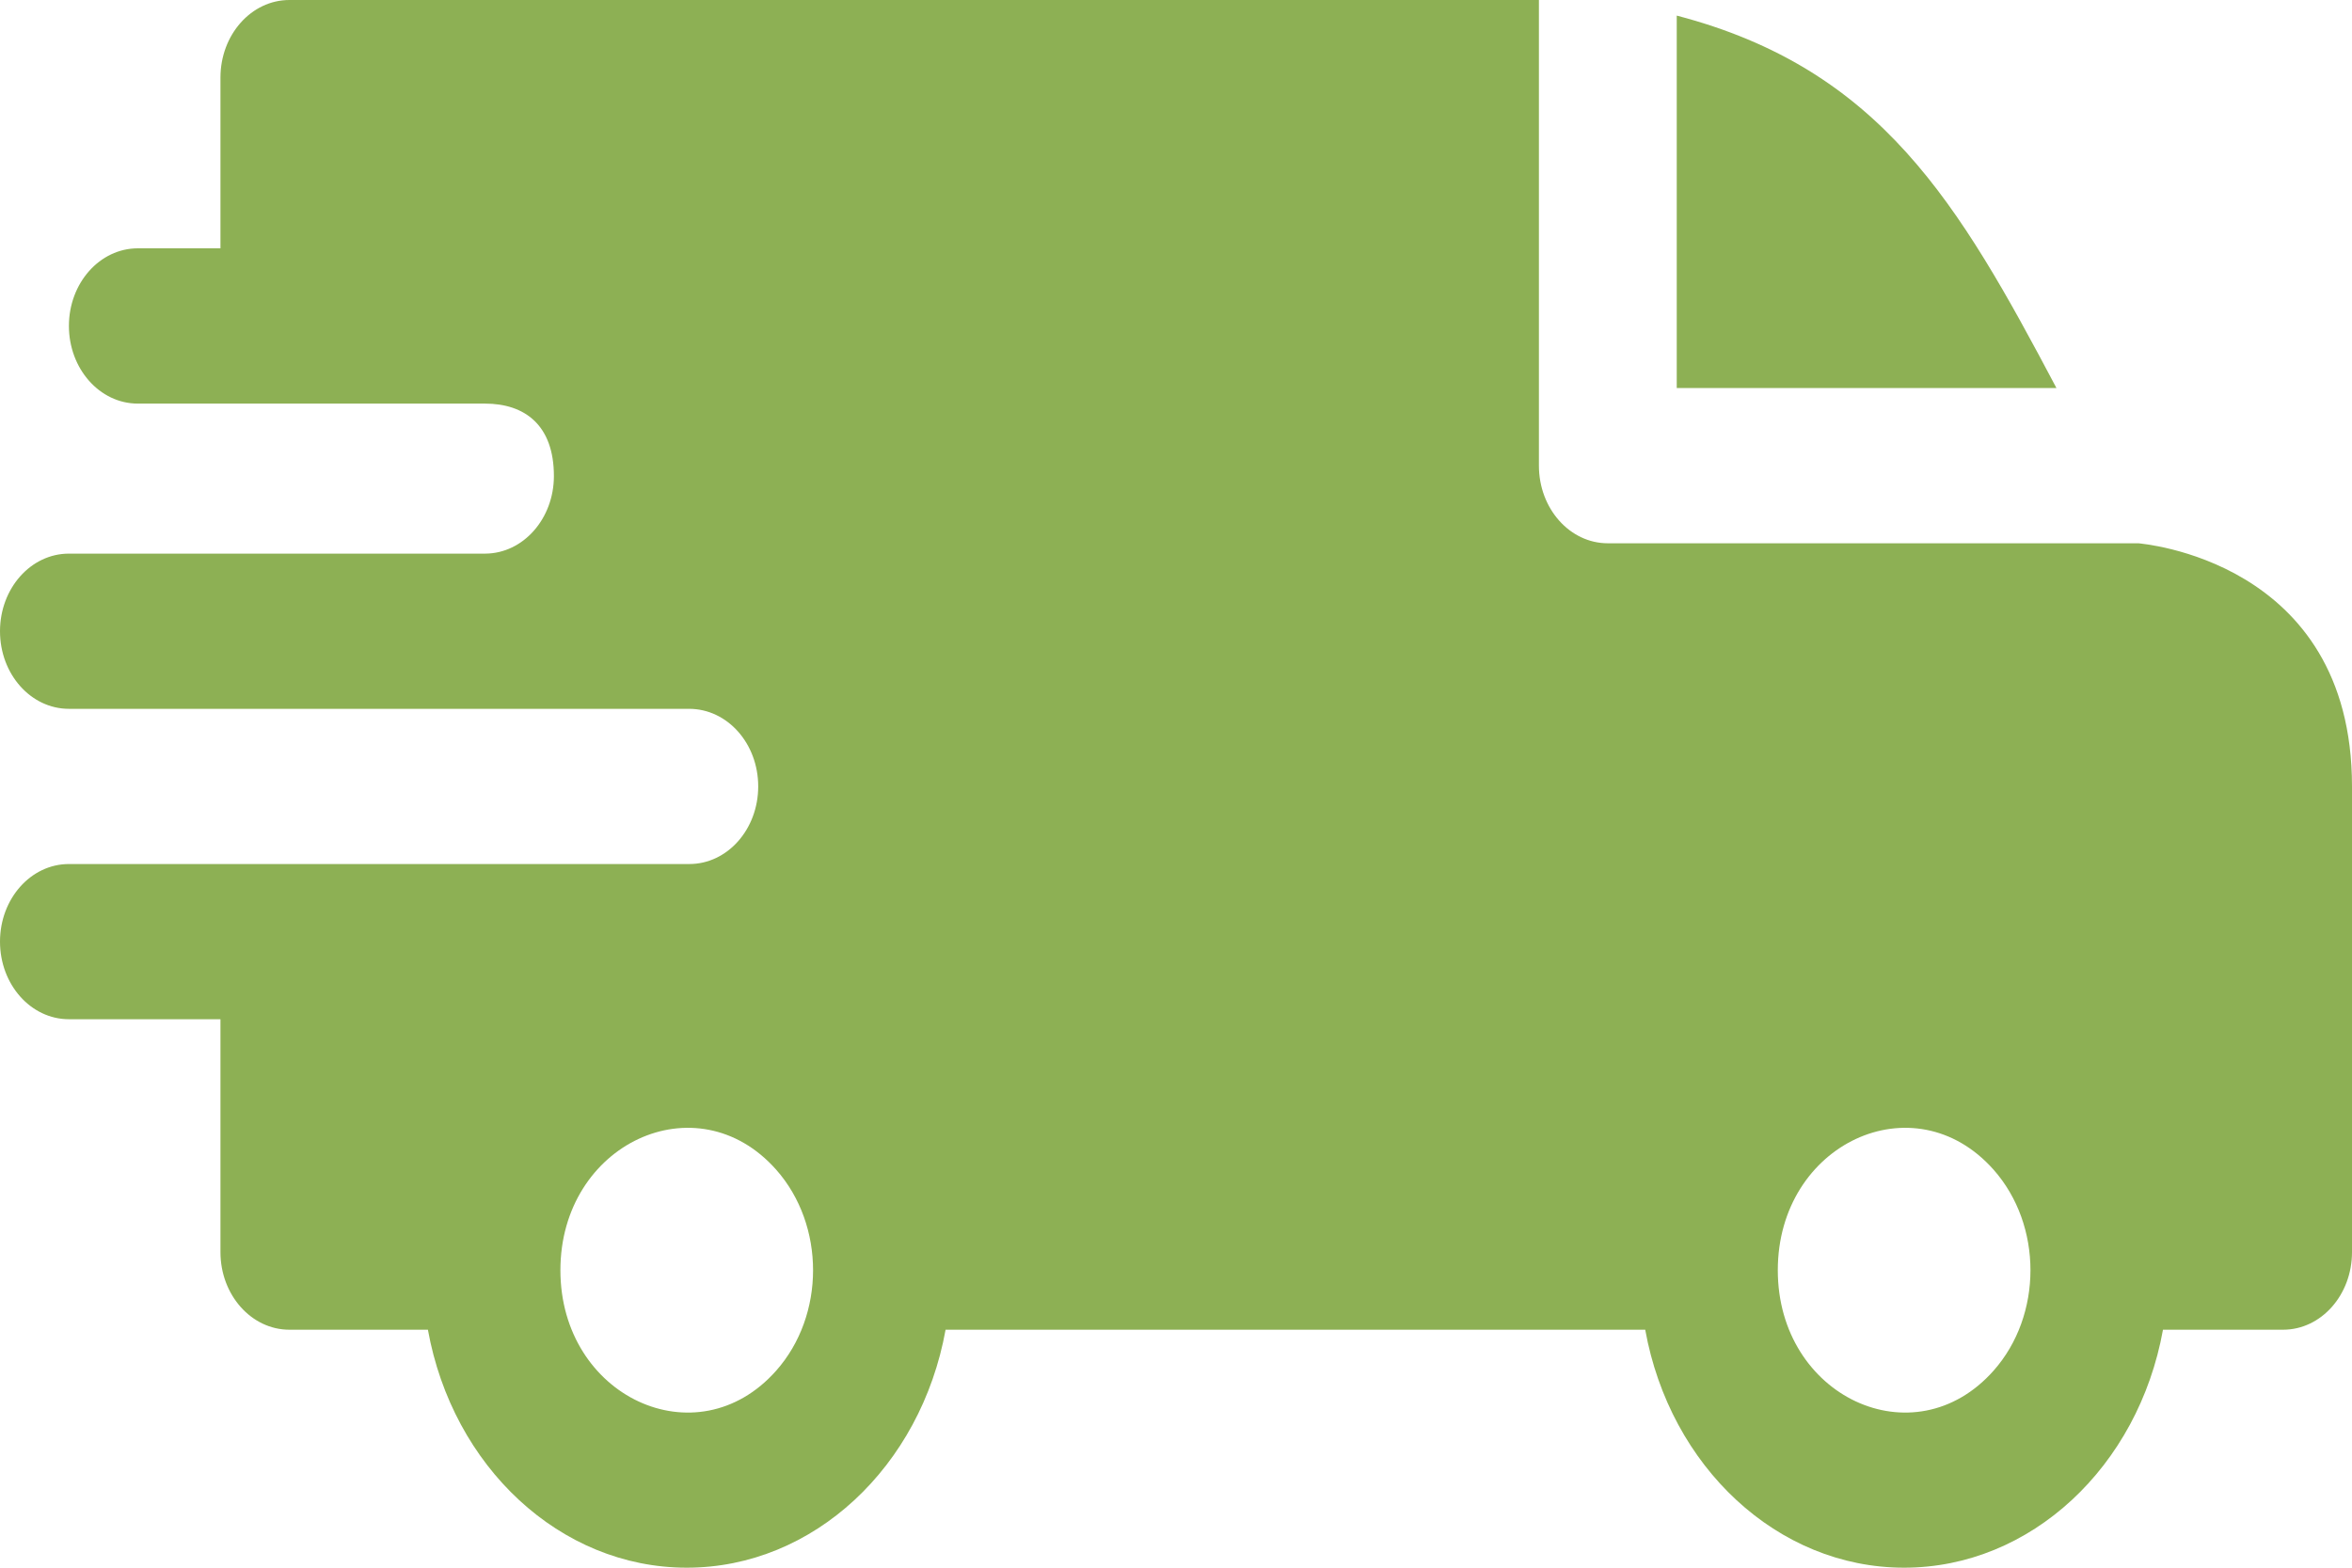 <svg width="30" height="20" viewBox="0 0 30 20" fill="none" xmlns="http://www.w3.org/2000/svg">
<path fill-rule="evenodd" clip-rule="evenodd" d="M21.387 0.199C23.988 0.879 24.983 2.592 26.23 4.95H21.387V0.199ZM6.186 5.149C6.695 5.149 7.065 5.425 7.065 6.073C7.065 6.618 6.673 7.061 6.189 7.063H0.879C0.393 7.063 0 7.506 0 8.053C0 8.6 0.393 9.043 0.879 9.043H8.789C9.279 9.043 9.671 9.486 9.671 10.033C9.671 10.58 9.278 11.023 8.793 11.023H0.879C0.393 11.023 0 11.466 0 12.013C0 12.56 0.393 13.003 0.879 13.003H2.812V15.974C2.812 16.52 3.206 16.964 3.691 16.964H5.458C5.773 18.711 7.144 20 8.76 20C10.376 20 11.746 18.711 12.061 16.964H20.985C21.3 18.711 22.671 20 24.287 20C25.903 20 27.274 18.711 27.589 16.964H29.121C29.607 16.964 30 16.52 30 15.974V10.033C30 7.128 27.28 6.935 27.277 6.931H20.508C20.022 6.931 19.629 6.487 19.629 5.941V0H3.691C3.206 0 2.812 0.443 2.812 0.99V3.168H1.758C1.272 3.168 0.879 3.612 0.879 4.158C0.879 4.705 1.272 5.149 1.758 5.149H6.186ZM25.427 14.921C26.056 15.63 26.056 16.78 25.427 17.488C24.414 18.629 22.676 17.817 22.676 16.205C22.676 14.592 24.414 13.781 25.427 14.921ZM9.899 14.921C10.528 15.63 10.528 16.78 9.899 17.488C8.887 18.629 7.148 17.817 7.148 16.205C7.148 14.592 8.887 13.781 9.899 14.921Z" fill="#8DB054"/>
</svg>
